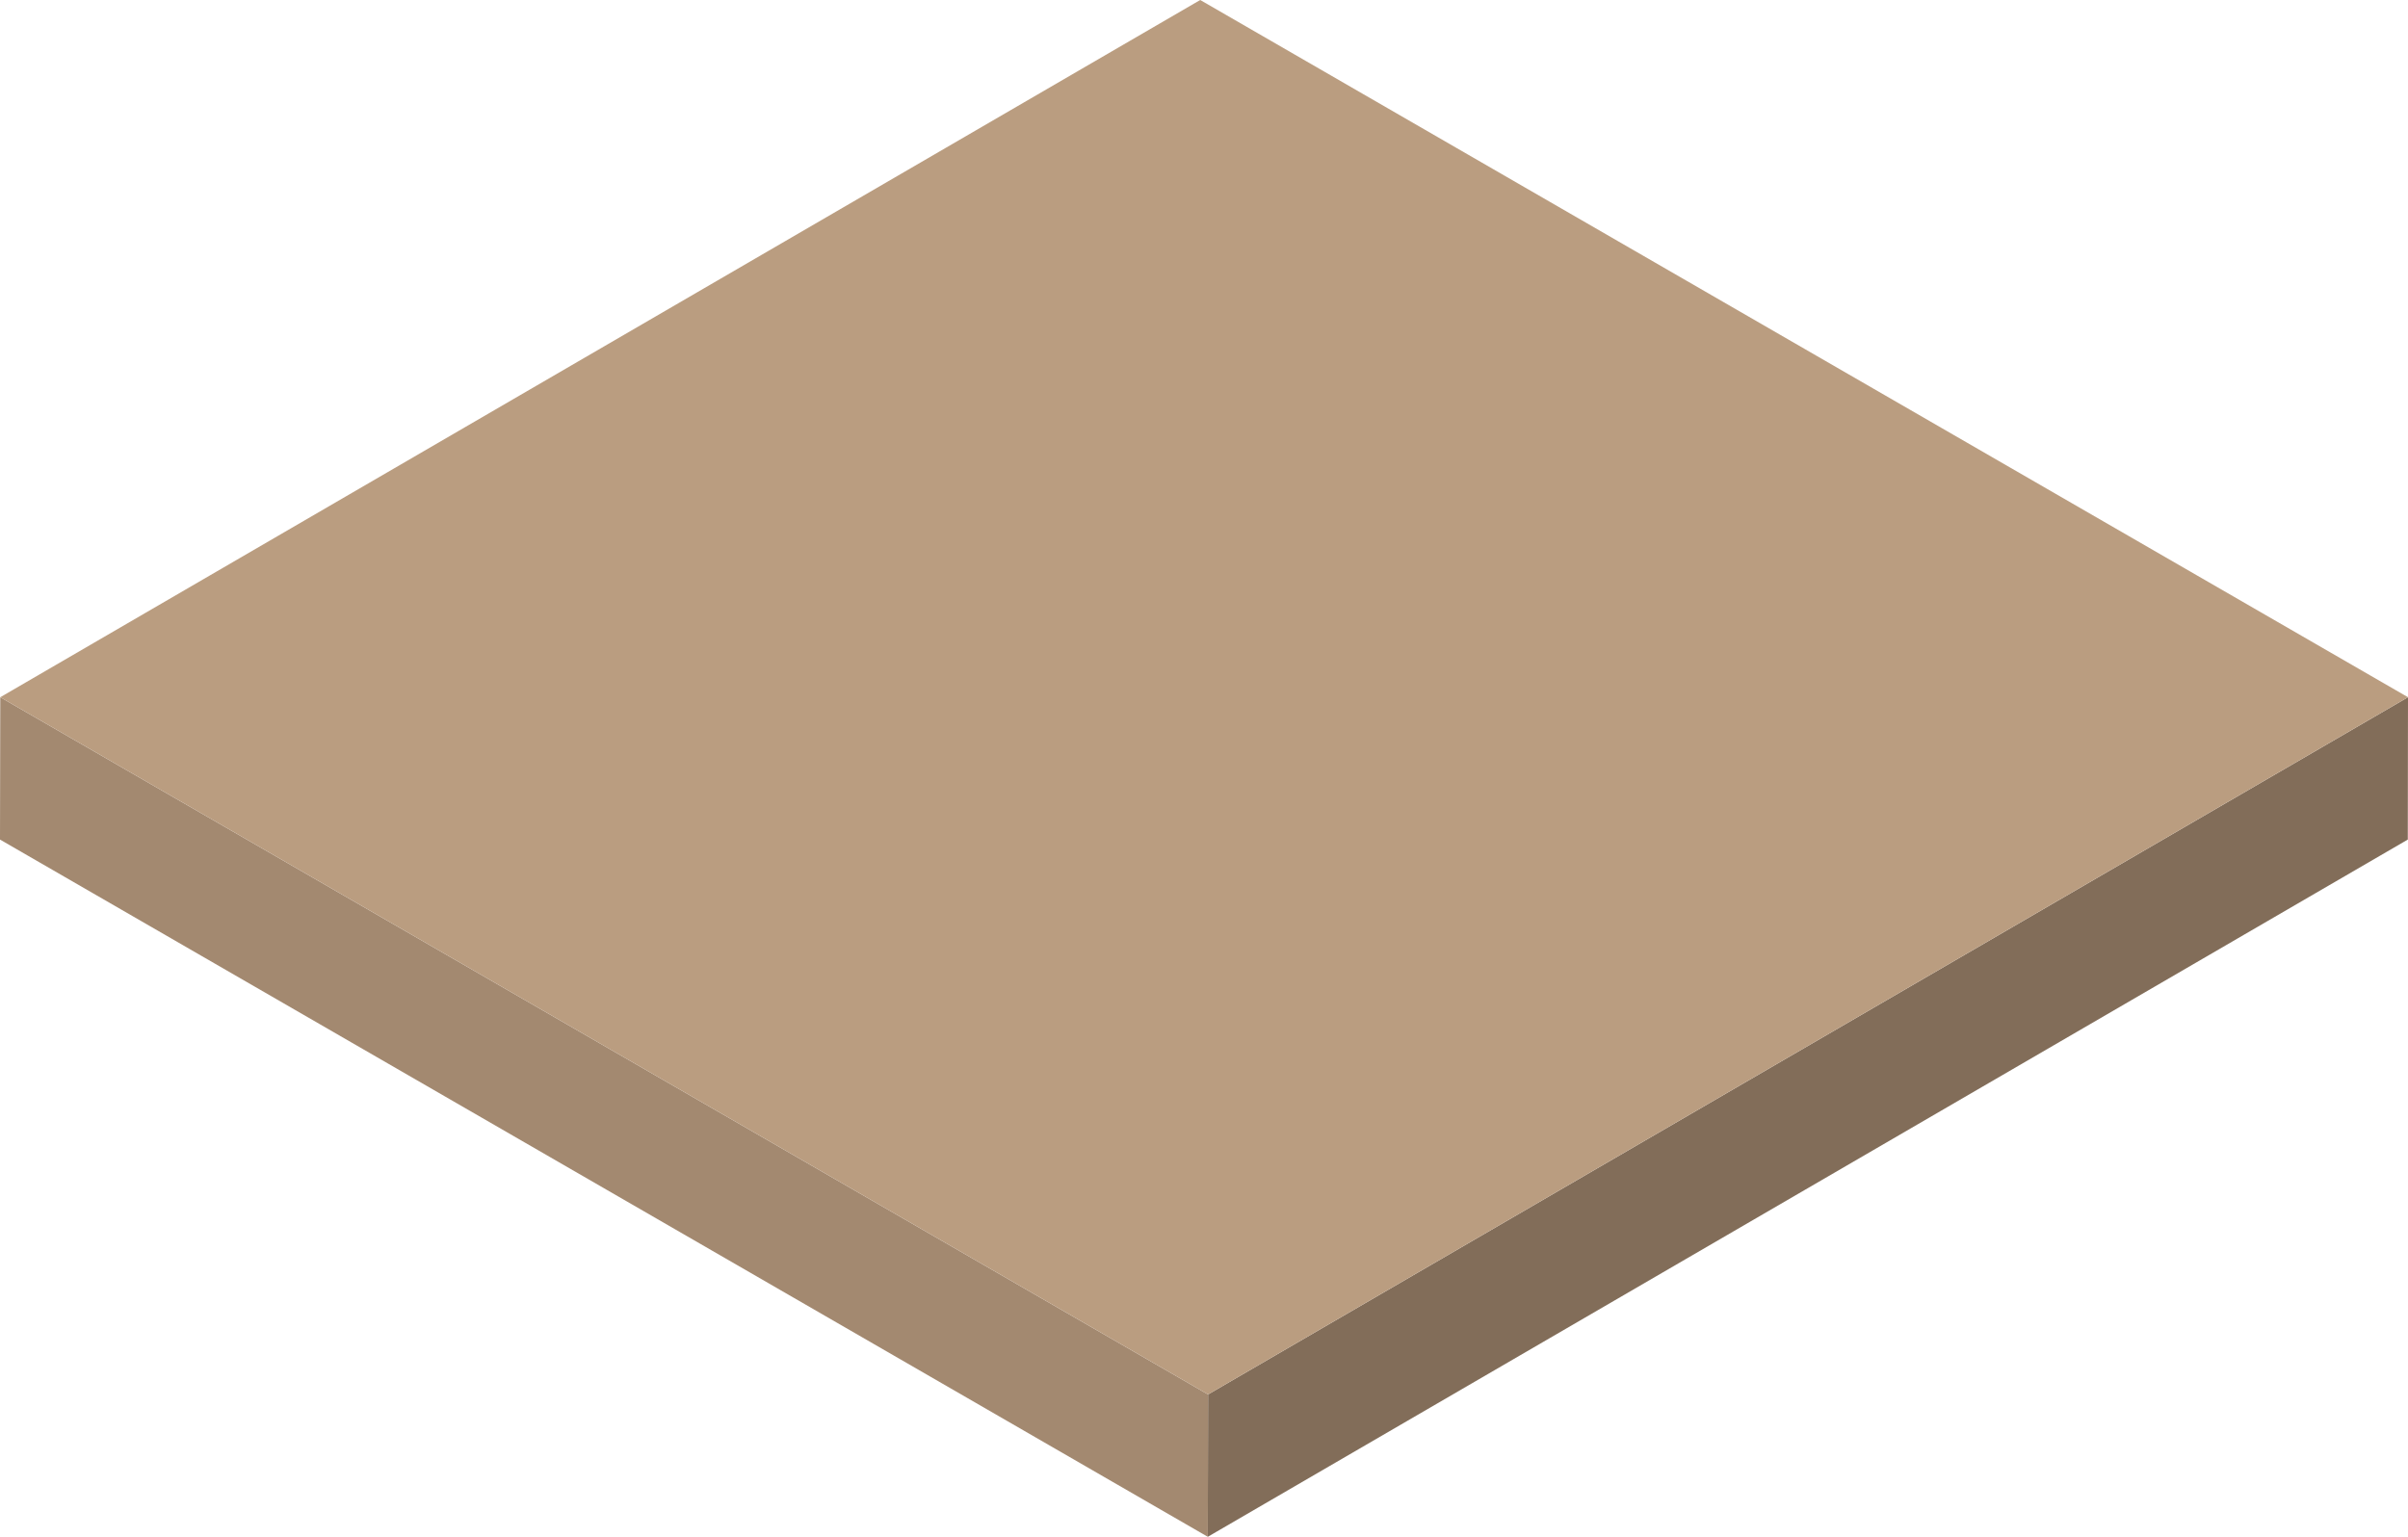 <?xml version="1.0" encoding="UTF-8"?> <svg xmlns="http://www.w3.org/2000/svg" id="Layer_2" data-name="Layer 2" viewBox="0 0 359.43 229.43"><defs><style> .cls-1 { fill: #a38970; } .cls-2 { isolation: isolate; } .cls-3 { fill: #ba9d80; } .cls-4 { fill: #826d59; } </style></defs><g id="Layer_1-2" data-name="Layer 1"><g class="cls-2"><polygon class="cls-4" points="359.43 104.09 359.4 125.34 180.28 229.43 180.32 208.18 359.43 104.09"></polygon><polygon class="cls-1" points="180.32 208.18 180.28 229.43 0 125.34 .04 104.09 180.32 208.18"></polygon><polygon class="cls-3" points="359.43 104.09 180.32 208.18 .04 104.09 179.15 0 359.43 104.09"></polygon></g></g></svg> 